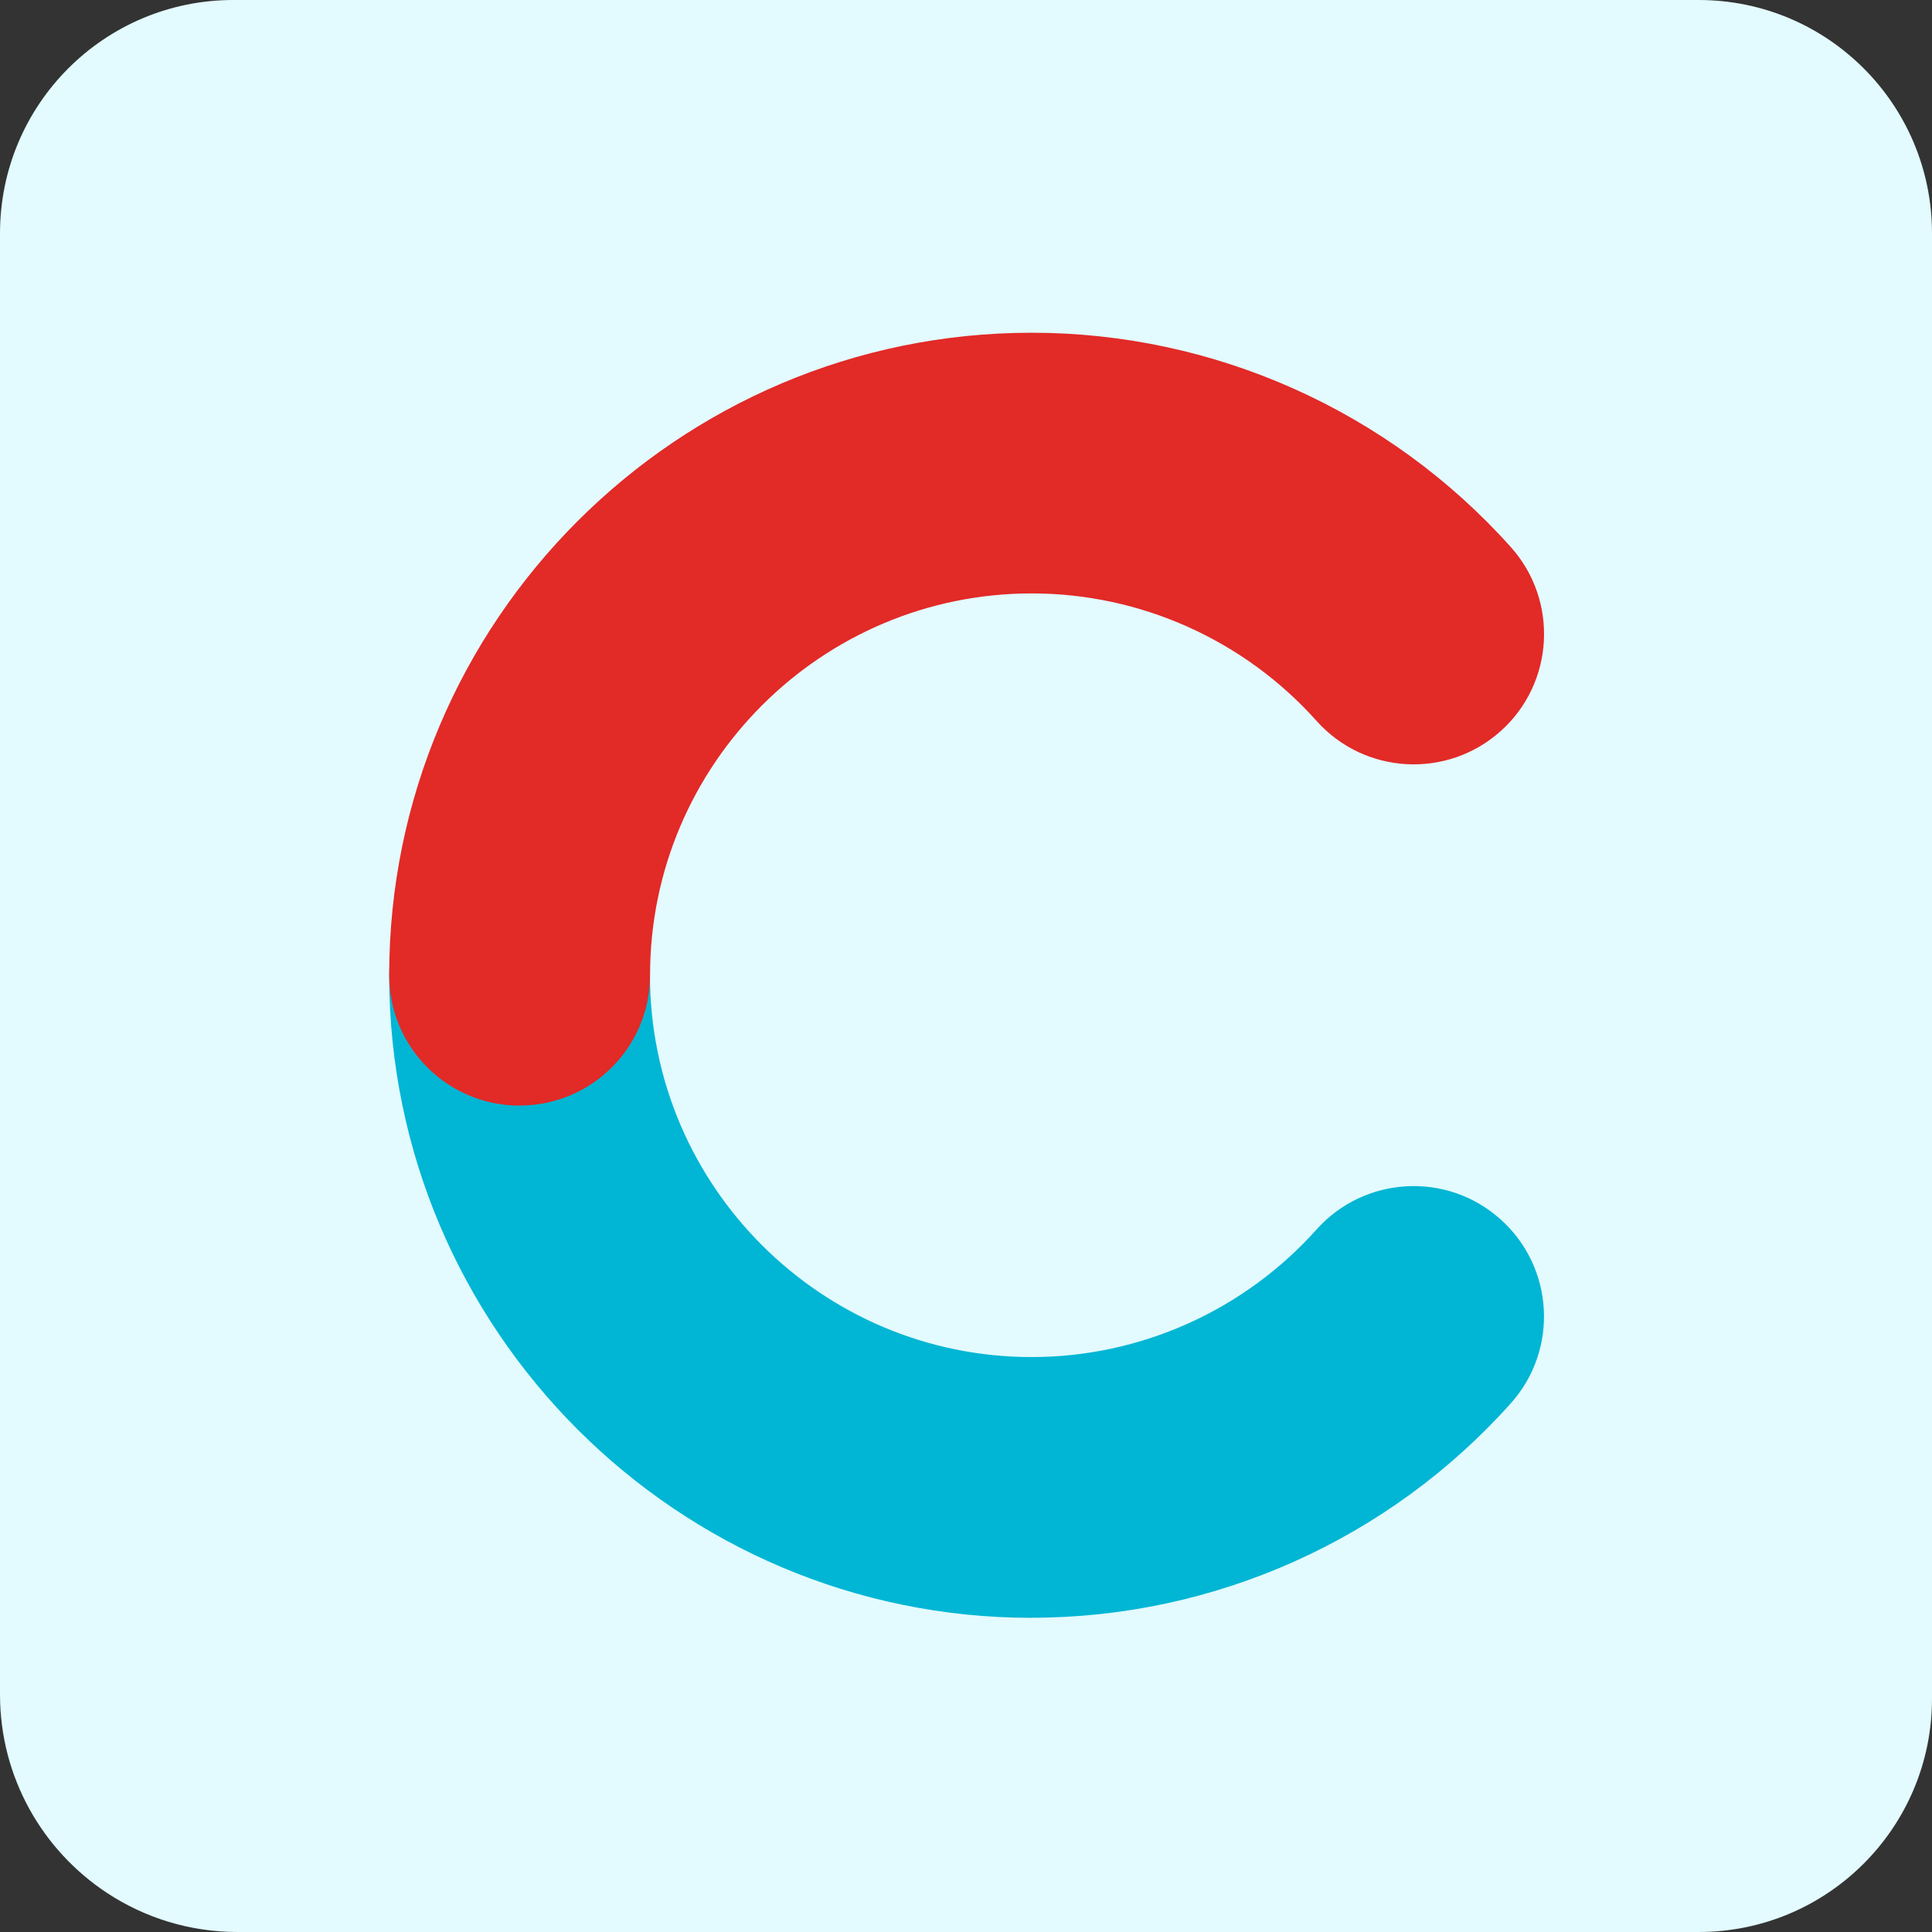 <?xml version="1.0" encoding="UTF-8"?>
<svg xmlns="http://www.w3.org/2000/svg" width="207" height="207" viewBox="0 0 207 207" fill="none">
  <rect x="0" y="0" width="207" height="207" fill="#333333" stroke="none"/>
  <g clip-path="url(#clip0_178_14905)">
    <path d="M11.52 202.85C4.58 198.3 0 190.46 0 181.55V25C0 11.19 11.19 0 25 0H182C195.81 0 207 11.19 207 25V182C207 195.81 195.81 207 182 207H25.45C20.31 207 15.52 205.47 11.52 202.85Z" fill="#E3FAFE"></path>
    <path d="M110.539 173.34C72.579 173.34 41.699 142.46 41.699 104.5C41.699 96.79 47.949 90.53 55.669 90.53C63.389 90.53 69.639 96.78 69.639 104.5C69.639 127.05 87.989 145.4 110.539 145.4C122.169 145.4 133.289 140.42 141.049 131.74C146.189 125.99 155.019 125.49 160.769 130.64C166.519 135.78 167.019 144.61 161.869 150.36C148.819 164.96 130.109 173.33 110.529 173.33L110.539 173.34Z" fill="#00B6D4"></path>
    <path d="M55.669 118.46C47.959 118.46 41.699 112.21 41.699 104.49C41.699 66.53 72.579 35.65 110.539 35.65C130.109 35.65 148.819 44.02 161.879 58.62C167.019 64.37 166.529 73.2 160.779 78.34C155.029 83.48 146.199 82.99 141.059 77.24C133.299 68.56 122.179 63.58 110.549 63.58C87.999 63.58 69.649 81.93 69.649 104.48C69.649 112.19 63.399 118.45 55.679 118.45L55.669 118.46Z" fill="#E22A27"></path>
  </g>
  <defs>
    <clipPath id="clip0_178_14905">
      <rect width="207" height="207" fill="white"></rect>
    </clipPath>
  </defs>
</svg>
